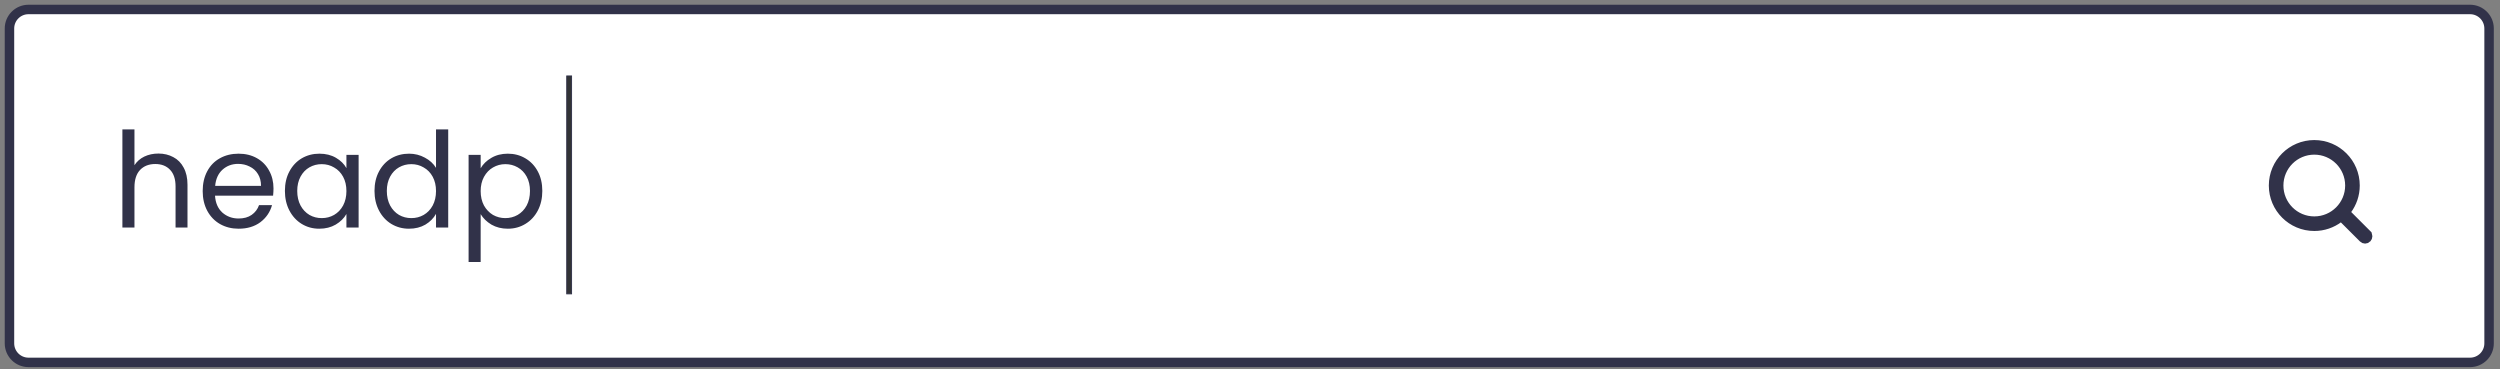 <?xml version="1.0" encoding="UTF-8"?> <svg xmlns="http://www.w3.org/2000/svg" width="264" height="39" viewBox="0 0 264 39" fill="none"><rect x="0" y="0" width="264" height="39" fill="#808080" stroke="none"/> <path d="M260.839 1H3.008C1.899 1 1 1.899 1 3.008V36.261C1 37.37 1.899 38.269 3.008 38.269H260.839C261.948 38.269 262.847 37.37 262.847 36.261V3.008C262.847 1.899 261.948 1 260.839 1Z" fill="white" stroke="#313249"></path> <path d="M16.733 16.214C17.312 16.214 17.835 16.34 18.301 16.592C18.768 16.834 19.132 17.203 19.393 17.698C19.664 18.192 19.799 18.794 19.799 19.504V24.026H18.539V19.686C18.539 18.921 18.348 18.337 17.965 17.936C17.583 17.525 17.06 17.32 16.397 17.32C15.725 17.32 15.189 17.53 14.787 17.95C14.395 18.37 14.199 18.981 14.199 19.784V24.026H12.925V13.666H14.199V17.446C14.451 17.054 14.797 16.75 15.235 16.536C15.683 16.321 16.183 16.214 16.733 16.214ZM28.881 19.896C28.881 20.139 28.866 20.395 28.838 20.666H22.706C22.753 21.422 23.01 22.015 23.477 22.444C23.953 22.864 24.526 23.074 25.198 23.074C25.749 23.074 26.206 22.948 26.57 22.696C26.944 22.434 27.205 22.089 27.355 21.66H28.727C28.521 22.397 28.11 22.999 27.494 23.466C26.878 23.923 26.113 24.152 25.198 24.152C24.471 24.152 23.817 23.988 23.238 23.662C22.669 23.335 22.221 22.873 21.895 22.276C21.568 21.669 21.404 20.969 21.404 20.176C21.404 19.383 21.563 18.687 21.881 18.09C22.198 17.492 22.641 17.035 23.21 16.718C23.789 16.391 24.452 16.228 25.198 16.228C25.927 16.228 26.57 16.387 27.131 16.704C27.691 17.021 28.12 17.46 28.419 18.02C28.727 18.57 28.881 19.196 28.881 19.896ZM27.564 19.63C27.564 19.145 27.457 18.729 27.242 18.384C27.028 18.029 26.734 17.763 26.36 17.586C25.997 17.399 25.59 17.306 25.142 17.306C24.498 17.306 23.948 17.511 23.491 17.922C23.043 18.332 22.786 18.902 22.721 19.63H27.564ZM30.086 20.162C30.086 19.378 30.245 18.692 30.562 18.104C30.88 17.506 31.314 17.044 31.864 16.718C32.424 16.391 33.045 16.228 33.726 16.228C34.398 16.228 34.981 16.372 35.476 16.662C35.971 16.951 36.34 17.315 36.582 17.754V16.354H37.87V24.026H36.582V22.598C36.33 23.046 35.952 23.419 35.448 23.718C34.953 24.007 34.375 24.152 33.712 24.152C33.031 24.152 32.415 23.984 31.864 23.648C31.314 23.312 30.88 22.84 30.562 22.234C30.245 21.627 30.086 20.936 30.086 20.162ZM36.582 20.176C36.582 19.597 36.465 19.093 36.232 18.664C35.999 18.235 35.681 17.908 35.28 17.684C34.888 17.451 34.454 17.334 33.978 17.334C33.502 17.334 33.068 17.446 32.676 17.67C32.284 17.894 31.971 18.221 31.738 18.65C31.505 19.079 31.388 19.583 31.388 20.162C31.388 20.75 31.505 21.263 31.738 21.702C31.971 22.131 32.284 22.462 32.676 22.696C33.068 22.92 33.502 23.032 33.978 23.032C34.454 23.032 34.888 22.92 35.28 22.696C35.681 22.462 35.999 22.131 36.232 21.702C36.465 21.263 36.582 20.755 36.582 20.176ZM39.547 20.162C39.547 19.378 39.706 18.692 40.023 18.104C40.34 17.506 40.774 17.044 41.325 16.718C41.885 16.391 42.51 16.228 43.201 16.228C43.798 16.228 44.354 16.368 44.867 16.648C45.38 16.919 45.772 17.278 46.043 17.726V13.666H47.331V24.026H46.043V22.584C45.791 23.041 45.418 23.419 44.923 23.718C44.428 24.007 43.85 24.152 43.187 24.152C42.506 24.152 41.885 23.984 41.325 23.648C40.774 23.312 40.34 22.84 40.023 22.234C39.706 21.627 39.547 20.936 39.547 20.162ZM46.043 20.176C46.043 19.597 45.926 19.093 45.693 18.664C45.46 18.235 45.142 17.908 44.741 17.684C44.349 17.451 43.915 17.334 43.439 17.334C42.963 17.334 42.529 17.446 42.137 17.67C41.745 17.894 41.432 18.221 41.199 18.65C40.966 19.079 40.849 19.583 40.849 20.162C40.849 20.75 40.966 21.263 41.199 21.702C41.432 22.131 41.745 22.462 42.137 22.696C42.529 22.92 42.963 23.032 43.439 23.032C43.915 23.032 44.349 22.92 44.741 22.696C45.142 22.462 45.46 22.131 45.693 21.702C45.926 21.263 46.043 20.755 46.043 20.176ZM50.758 17.768C51.01 17.329 51.383 16.965 51.878 16.676C52.382 16.377 52.965 16.228 53.628 16.228C54.309 16.228 54.925 16.391 55.476 16.718C56.036 17.044 56.475 17.506 56.792 18.104C57.109 18.692 57.268 19.378 57.268 20.162C57.268 20.936 57.109 21.627 56.792 22.234C56.475 22.84 56.036 23.312 55.476 23.648C54.925 23.984 54.309 24.152 53.628 24.152C52.975 24.152 52.396 24.007 51.892 23.718C51.397 23.419 51.019 23.05 50.758 22.612V27.666H49.484V16.354H50.758V17.768ZM55.966 20.162C55.966 19.583 55.849 19.079 55.616 18.65C55.383 18.221 55.065 17.894 54.664 17.67C54.272 17.446 53.838 17.334 53.362 17.334C52.895 17.334 52.461 17.451 52.06 17.684C51.668 17.908 51.351 18.239 51.108 18.678C50.875 19.107 50.758 19.607 50.758 20.176C50.758 20.755 50.875 21.263 51.108 21.702C51.351 22.131 51.668 22.462 52.06 22.696C52.461 22.92 52.895 23.032 53.362 23.032C53.838 23.032 54.272 22.92 54.664 22.696C55.065 22.462 55.383 22.131 55.616 21.702C55.849 21.263 55.966 20.75 55.966 20.162Z" fill="#313249"></path> <path fill-rule="evenodd" clip-rule="evenodd" d="M60.358 8.021V31.031H59.847V8.021H60.358Z" fill="#323336" stroke="#313249" stroke-width="0.1"></path> <path d="M247.491 23.072L247.245 22.826L246.966 23.035C246.248 23.573 245.357 23.892 244.39 23.892C242.014 23.892 240.088 21.967 240.088 19.591C240.088 17.216 242.014 15.29 244.39 15.29C246.764 15.29 248.69 17.216 248.69 19.591C248.69 20.555 248.373 21.443 247.839 22.161L247.631 22.439L247.876 22.684L249.942 24.75C249.942 24.75 249.942 24.75 249.942 24.751C250.051 24.86 250.05 25.036 249.942 25.144L249.941 25.145C249.837 25.252 249.672 25.252 249.567 25.145L249.565 25.143L247.491 23.072ZM240.629 19.591C240.629 21.669 242.312 23.352 244.389 23.352H244.39C246.466 23.352 248.149 21.668 248.149 19.591C248.149 17.514 246.466 15.831 244.39 15.831C242.312 15.831 240.629 17.515 240.629 19.591Z" fill="white" stroke="#313249"></path> </svg> 